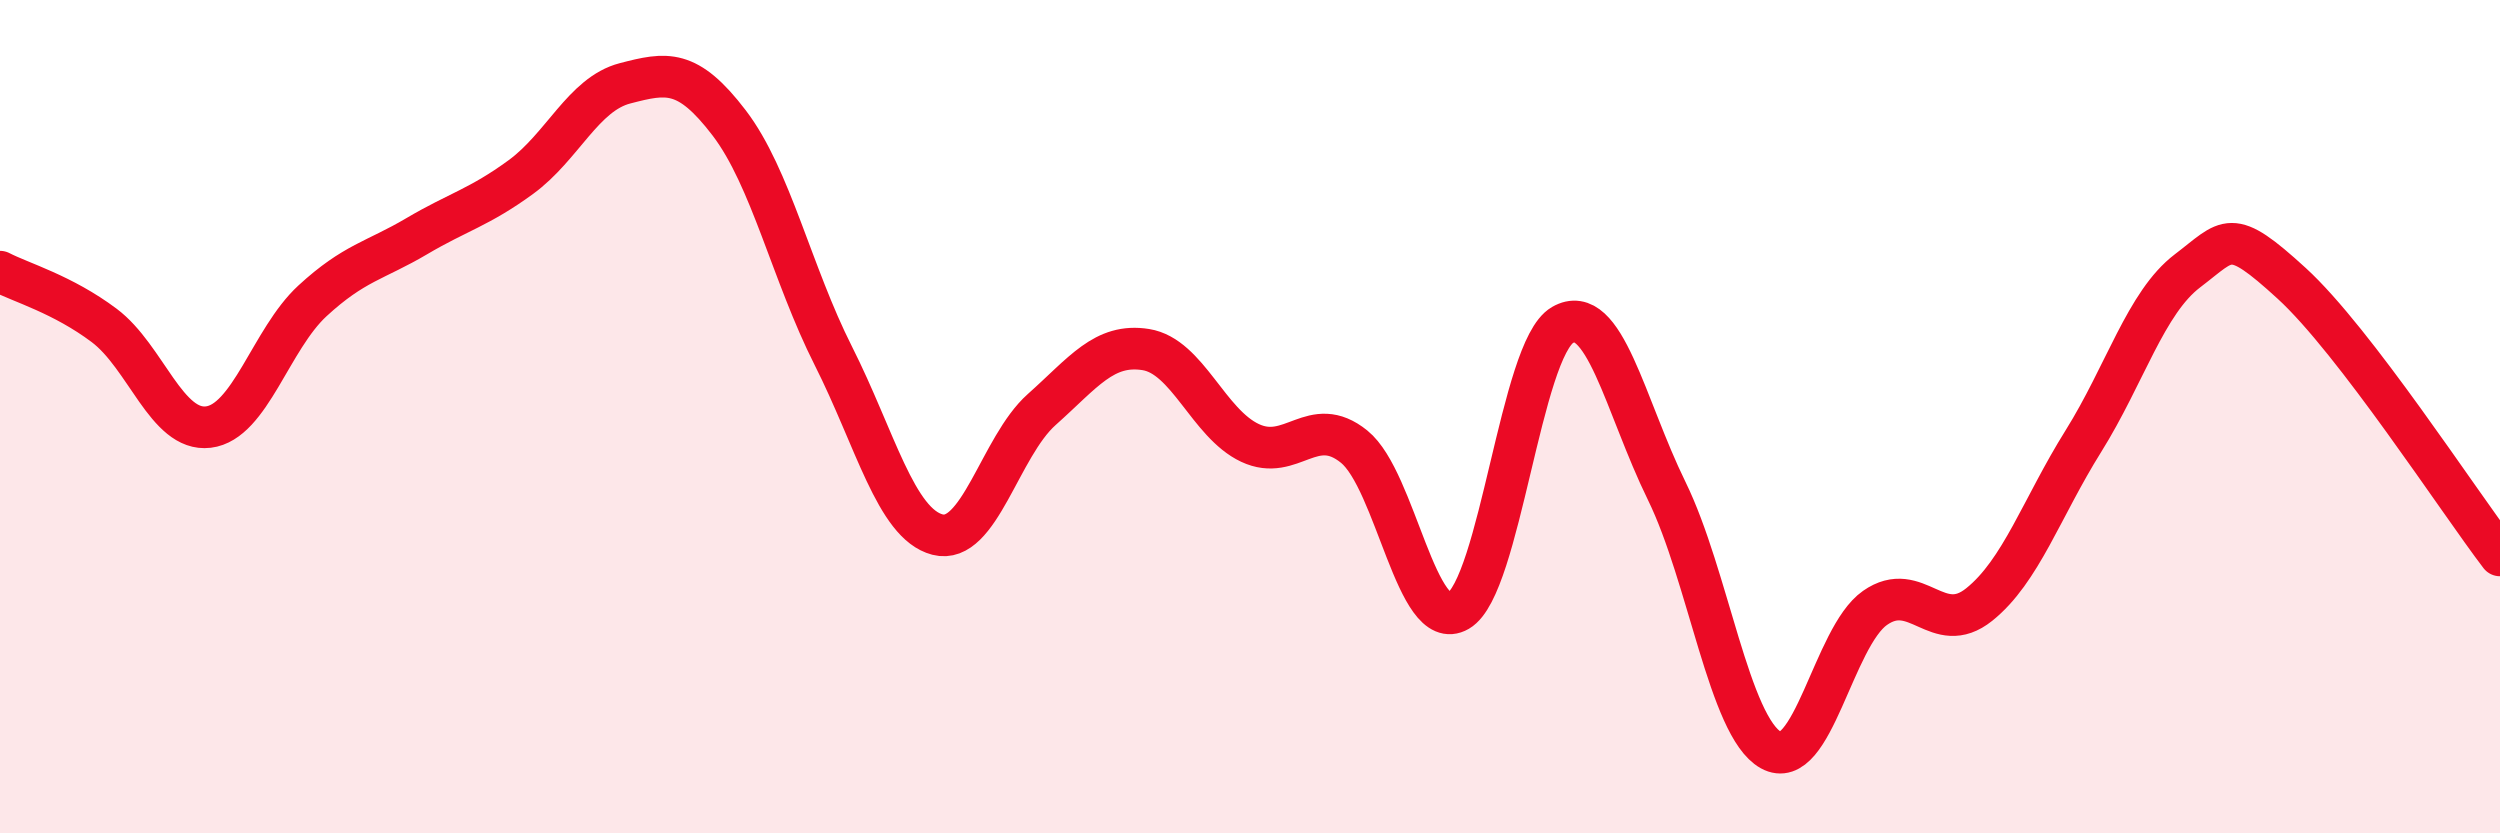 
    <svg width="60" height="20" viewBox="0 0 60 20" xmlns="http://www.w3.org/2000/svg">
      <path
        d="M 0,6.52 C 0.5,6.78 1.5,7.06 2.5,7.81 C 3.5,8.56 4,10.37 5,10.25 C 6,10.13 6.5,8.14 7.5,7.22 C 8.5,6.3 9,6.26 10,5.67 C 11,5.08 11.5,4.98 12.5,4.25 C 13.5,3.52 14,2.26 15,2 C 16,1.74 16.5,1.64 17.5,2.95 C 18.5,4.26 19,6.56 20,8.54 C 21,10.52 21.5,12.57 22.5,12.83 C 23.5,13.09 24,10.72 25,9.83 C 26,8.94 26.5,8.23 27.5,8.39 C 28.5,8.55 29,10.16 30,10.63 C 31,11.1 31.5,9.91 32.5,10.72 C 33.5,11.53 34,15.24 35,14.66 C 36,14.08 36.5,8.38 37.5,7.8 C 38.5,7.22 39,9.74 40,11.78 C 41,13.82 41.5,17.44 42.5,18 C 43.5,18.56 44,15.29 45,14.59 C 46,13.89 46.5,15.31 47.5,14.51 C 48.5,13.71 49,12.19 50,10.59 C 51,8.99 51.5,7.26 52.5,6.5 C 53.5,5.74 53.5,5.43 55,6.8 C 56.5,8.17 59,12.02 60,13.33L60 20L0 20Z"
        fill="#EB0A25"
        opacity="0.1"
        stroke-linecap="round"
        stroke-linejoin="round"
      />
      <path
        d="M 0,6.52 C 0.5,6.78 1.5,7.06 2.5,7.81 C 3.5,8.56 4,10.37 5,10.25 C 6,10.13 6.5,8.14 7.5,7.22 C 8.5,6.3 9,6.26 10,5.67 C 11,5.08 11.5,4.98 12.5,4.25 C 13.5,3.52 14,2.26 15,2 C 16,1.74 16.5,1.64 17.5,2.95 C 18.5,4.26 19,6.56 20,8.54 C 21,10.52 21.5,12.57 22.5,12.83 C 23.5,13.09 24,10.72 25,9.83 C 26,8.94 26.5,8.23 27.5,8.39 C 28.5,8.55 29,10.16 30,10.63 C 31,11.1 31.5,9.91 32.5,10.72 C 33.5,11.53 34,15.24 35,14.66 C 36,14.08 36.5,8.38 37.5,7.8 C 38.5,7.22 39,9.74 40,11.78 C 41,13.82 41.5,17.44 42.5,18 C 43.5,18.56 44,15.29 45,14.59 C 46,13.89 46.5,15.31 47.5,14.51 C 48.5,13.71 49,12.19 50,10.59 C 51,8.99 51.5,7.26 52.5,6.5 C 53.5,5.74 53.5,5.43 55,6.8 C 56.5,8.17 59,12.02 60,13.33"
        stroke="#EB0A25"
        stroke-width="1"
        fill="none"
        stroke-linecap="round"
        stroke-linejoin="round"
      />
    </svg>
  